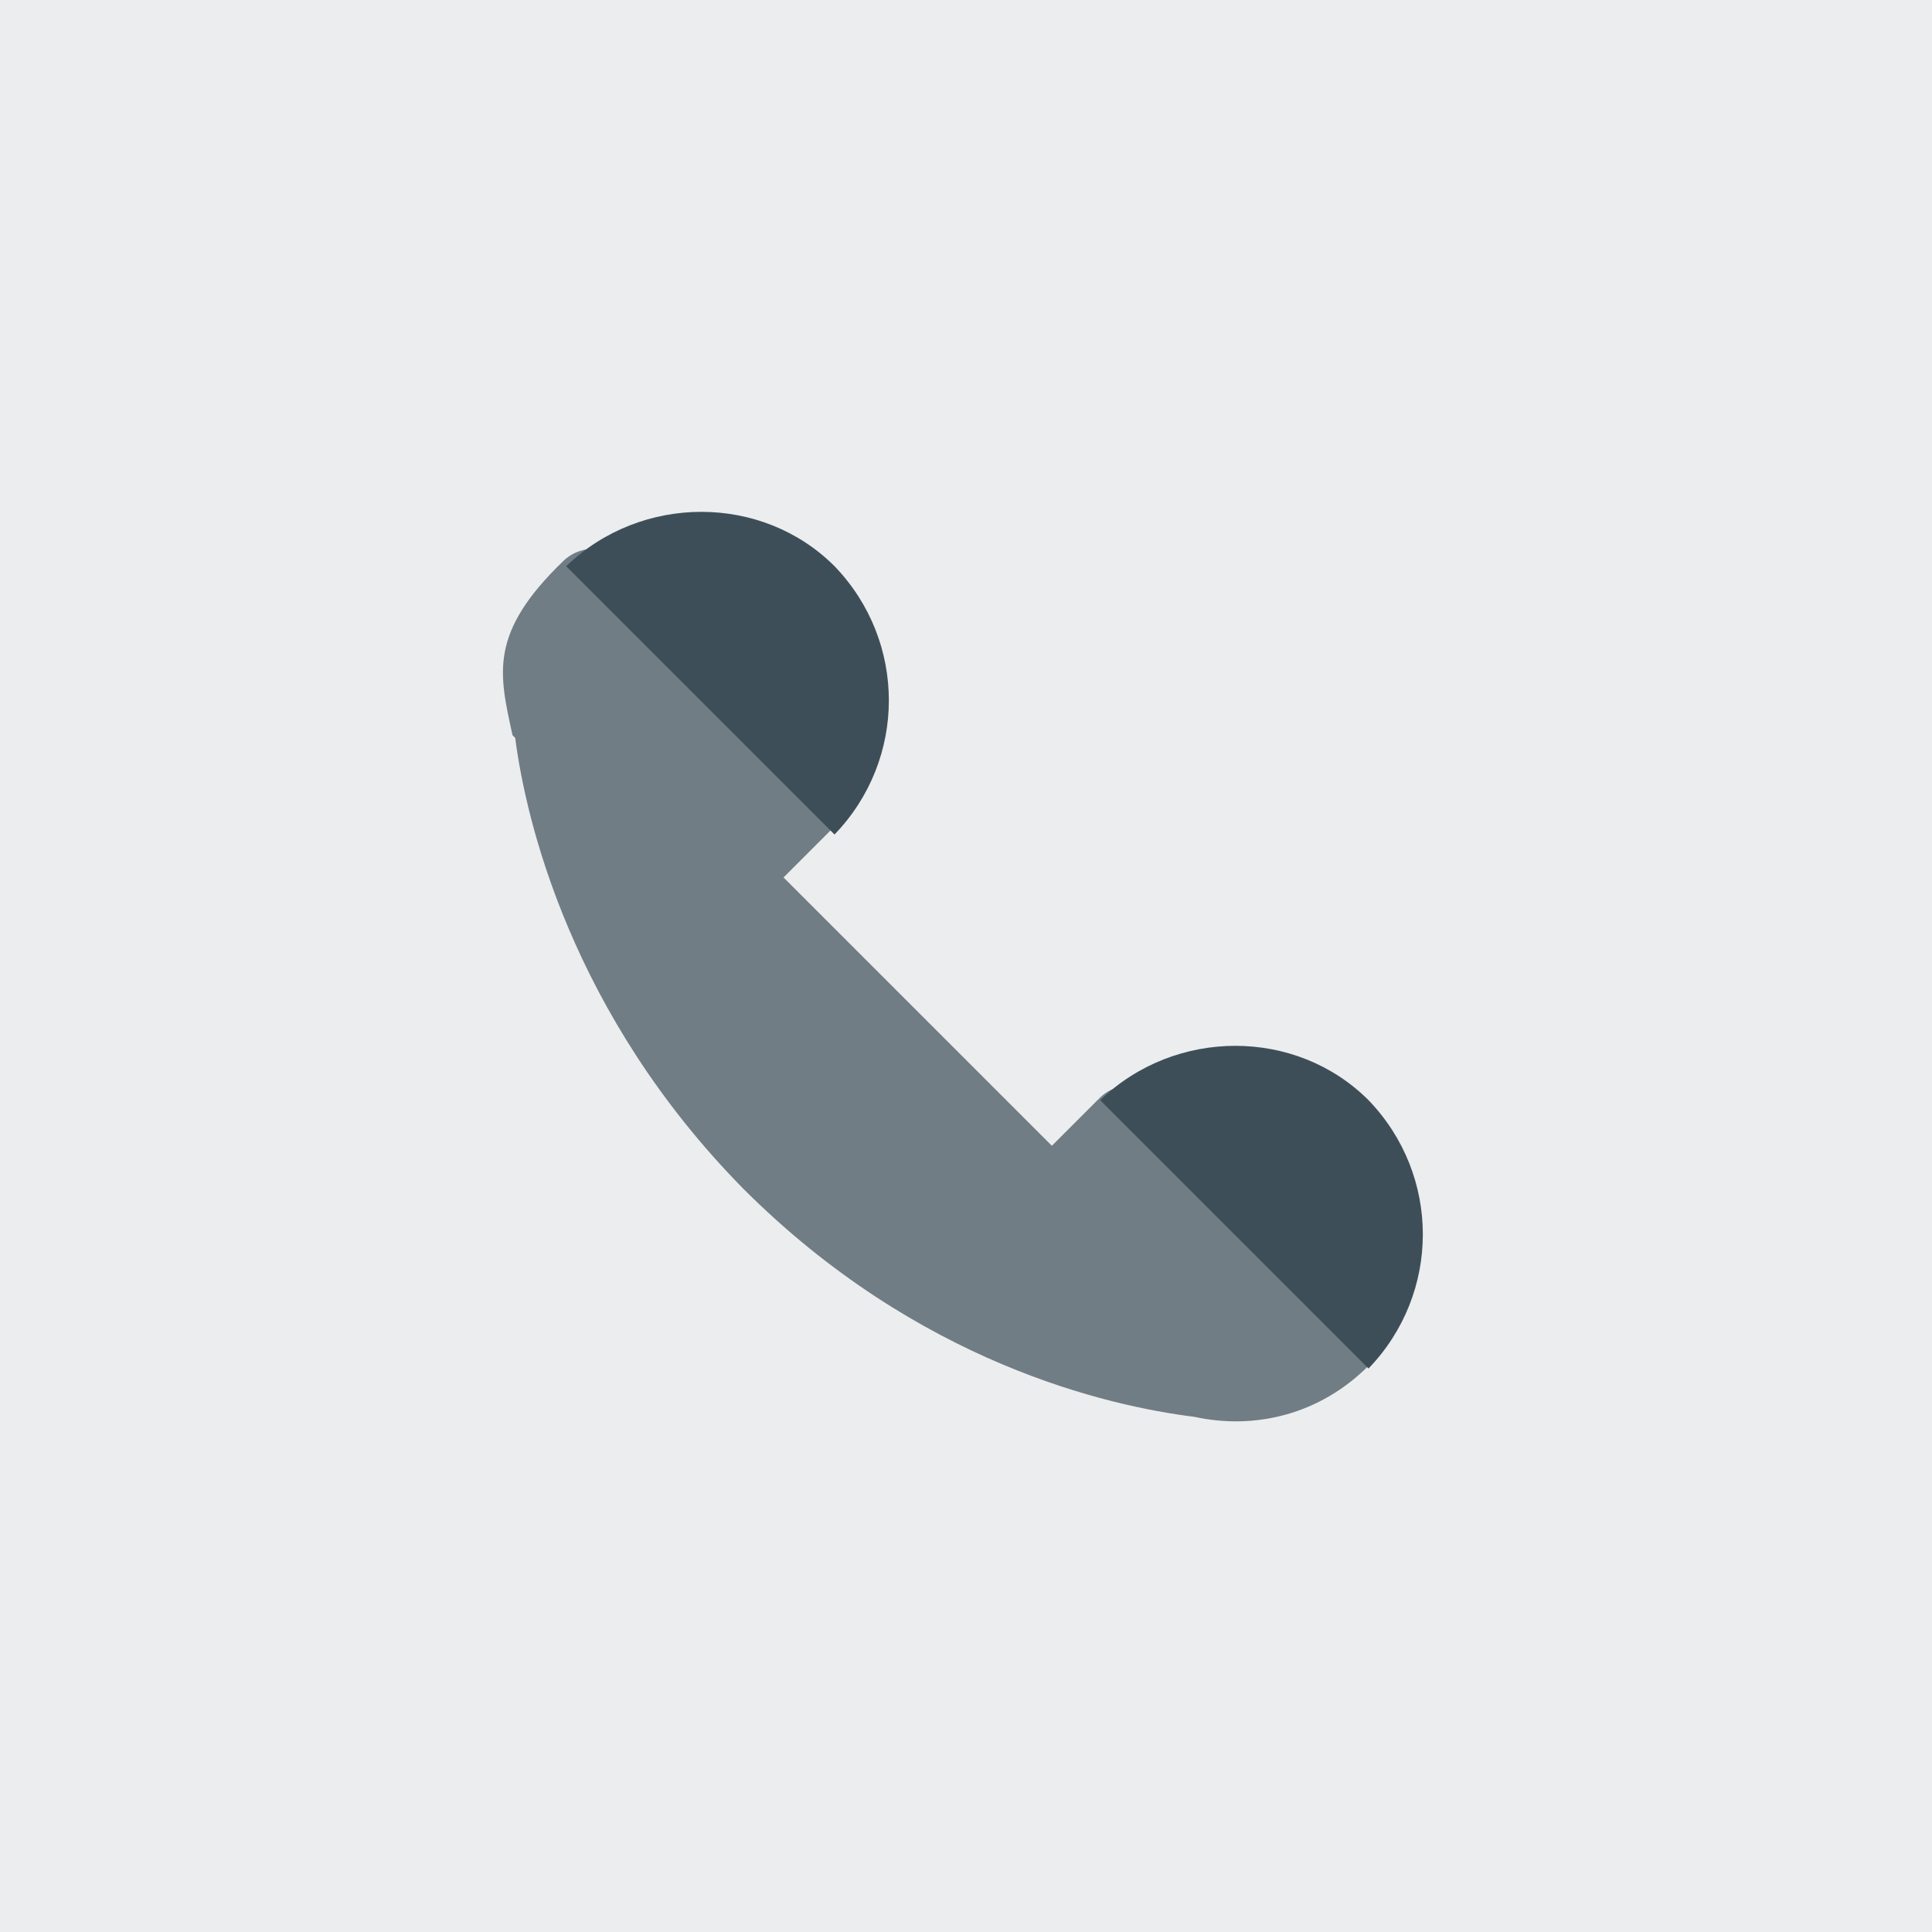 <?xml version="1.0" encoding="UTF-8"?>
<svg id="Layer_1" xmlns="http://www.w3.org/2000/svg" version="1.1" viewBox="0 0 72 72">
  <!-- Generator: Adobe Illustrator 29.7.0, SVG Export Plug-In . SVG Version: 2.1.1 Build 60)  -->
  <defs>
    <style>
      .st0 {
        opacity: .1;
      }

      .st0, .st1, .st2 {
        fill: #3e4e59;
      }

      .st1 {
        opacity: .7;
      }
    </style>
  </defs>
  <rect class="st0" x="0" y="0" width="72" height="72"/>
  <path class="st1" d="M19.2,27.5c.4,3.1,2.1,10.3,8.5,16.8,6.5,6.5,13.6,8.1,16.8,8.5,2.3.5,4.7-.1,6.5-1.9,2.8-2.8-7.2-12.7-10-10l-1.8,1.8-10-10,1.8-1.8c2.8-2.8-7.2-12.7-10-10s-2.4,4.2-1.9,6.5Z"/>
  <path class="st2" d="M21.1,21.1l10,10c2.7-2.8,2.7-7.2,0-10-2.7-2.7-7.2-2.7-10,0Z"/>
  <path class="st2" d="M41,41l10,10c2.7-2.8,2.7-7.2,0-10-2.7-2.7-7.2-2.7-10,0Z"/>
</svg>